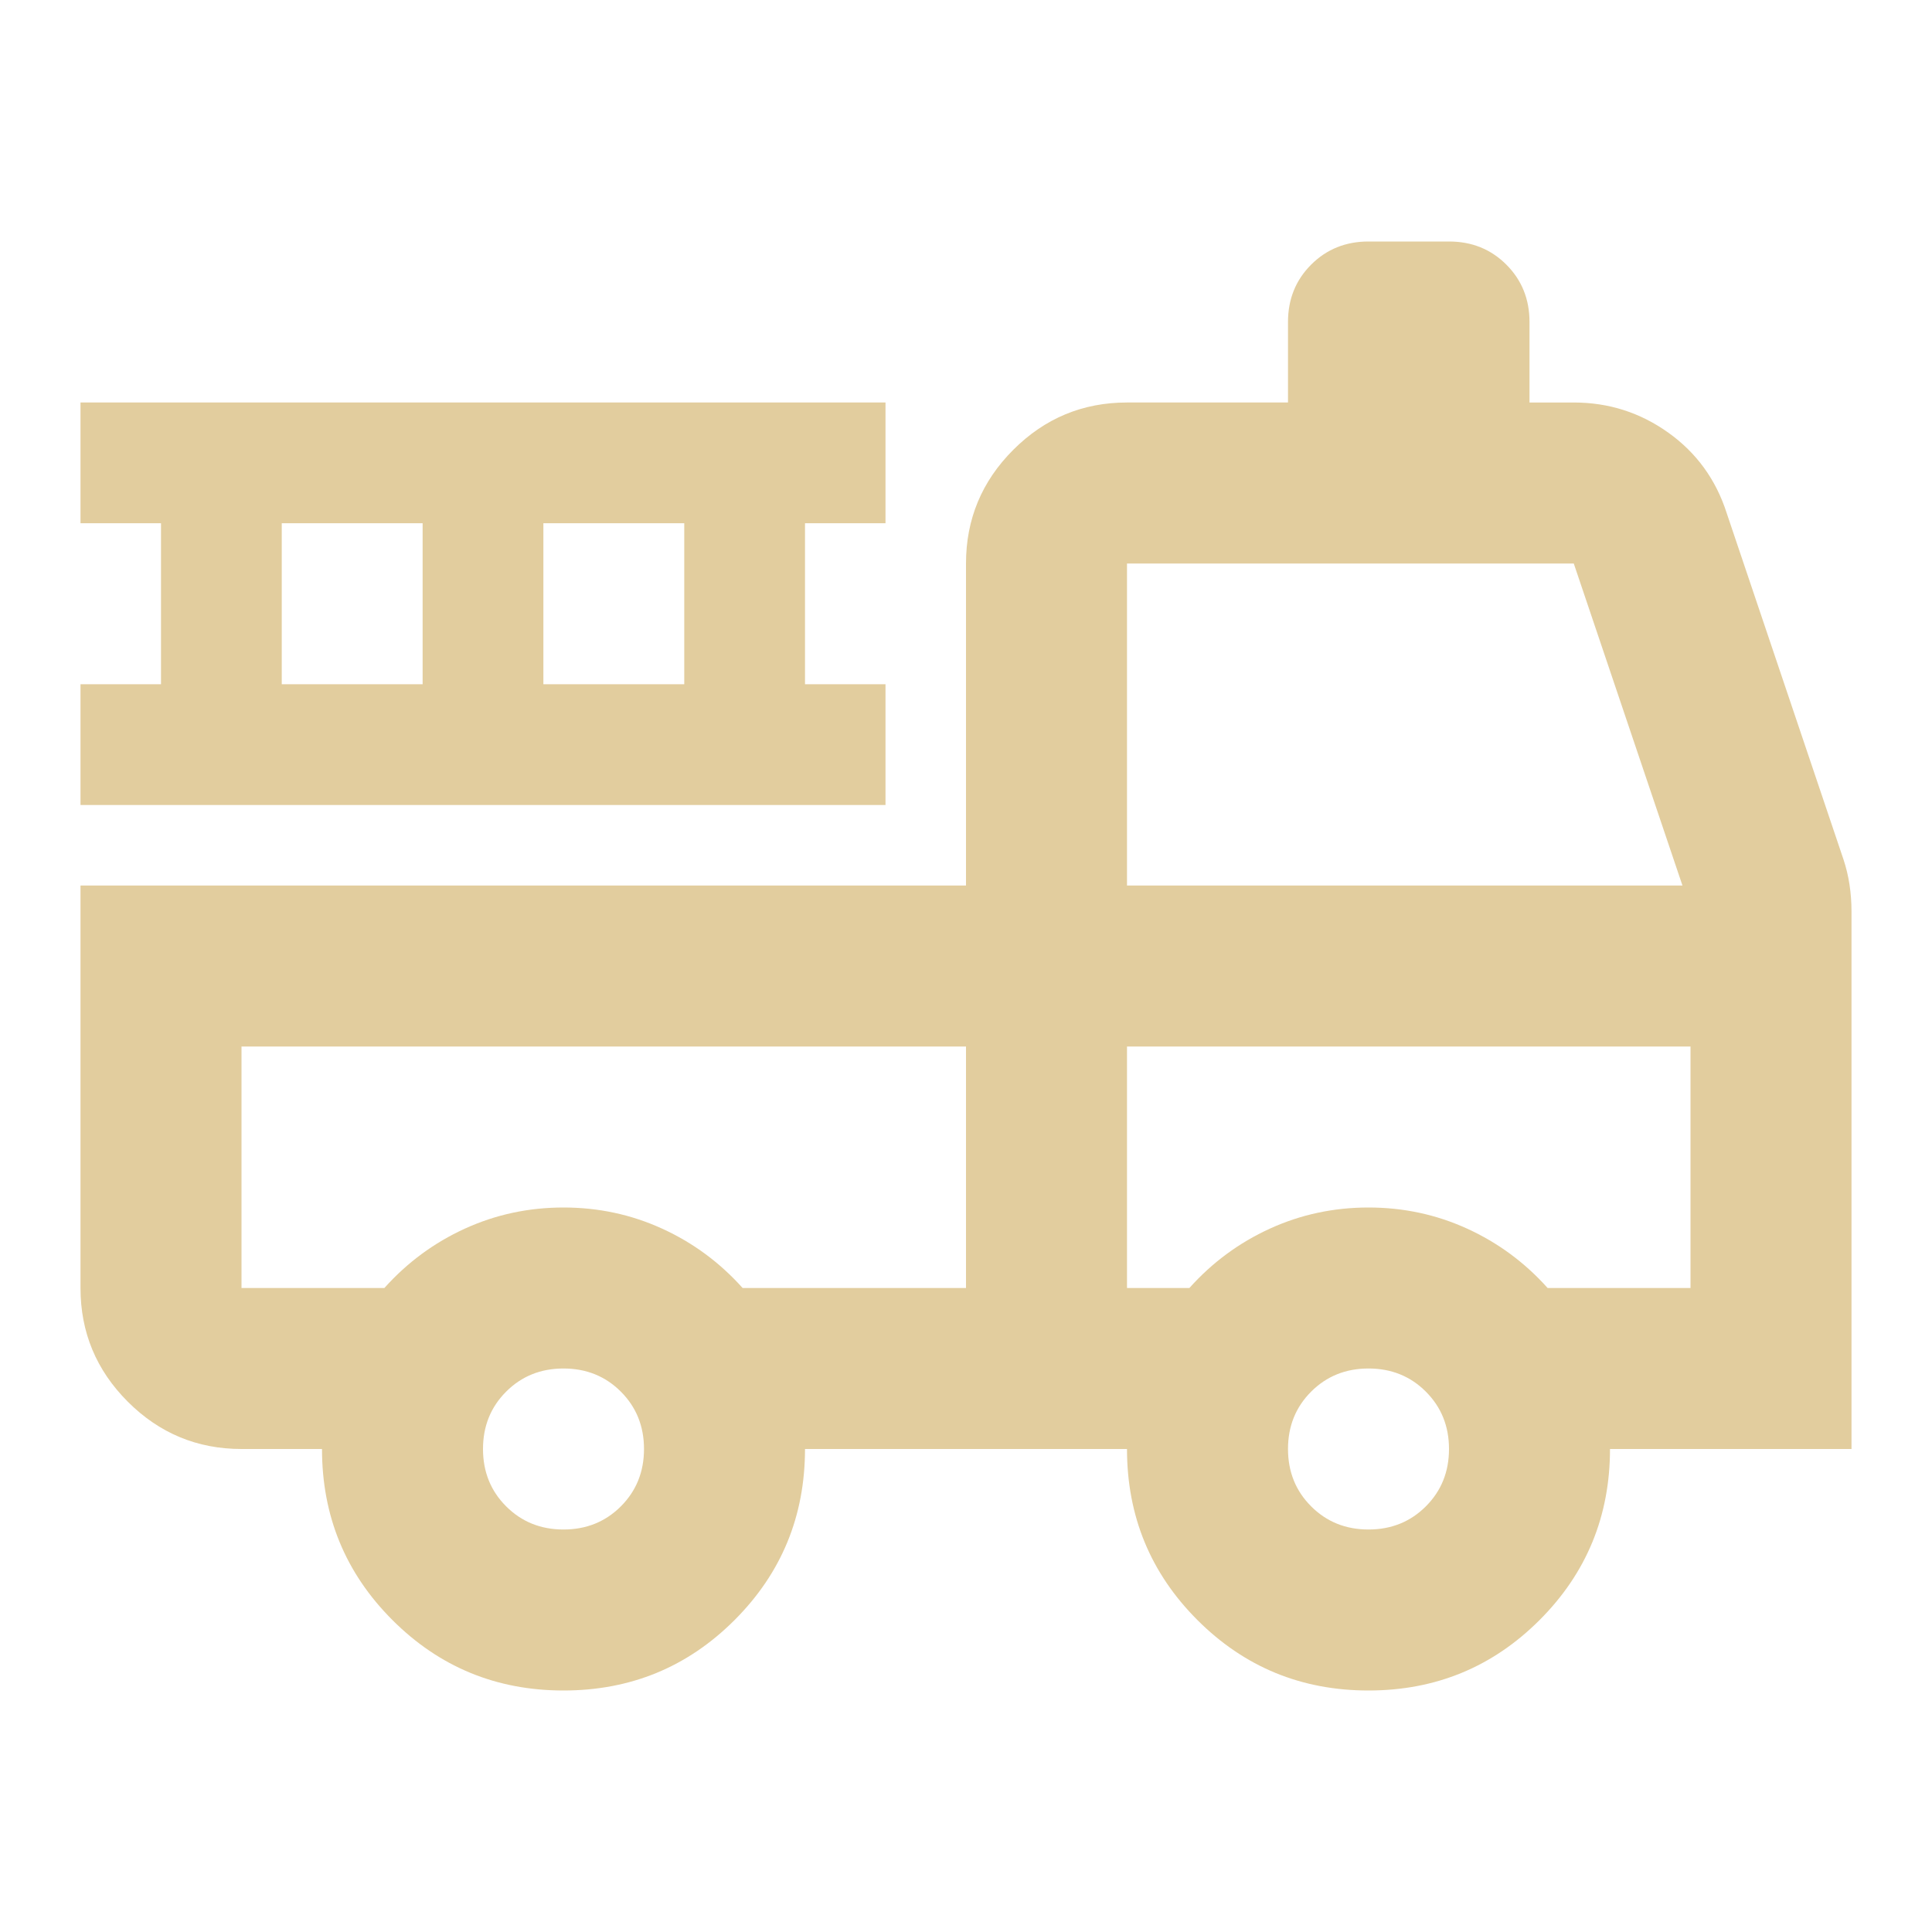 <svg xmlns="http://www.w3.org/2000/svg" height="24px" viewBox="0 -960 960 960" width="24px" fill="#E2CD9E"><path d="M280-120q-50 0-85-35t-35-85h-40q-33 0-56.5-23.5T40-320v-200h440v-160q0-33 23.5-56.5T560-760h80v-40q0-17 11.5-28.5T680-840h40q17 0 28.5 11.5T760-800v40h22q26 0 47 15t29 40l58 172q2 6 3 12.5t1 13.5v267H800q0 50-35 85t-85 35q-50 0-85-35t-35-85H400q0 50-35 85t-85 35Zm0-80q17 0 28.5-11.5T320-240q0-17-11.5-28.5T280-280q-17 0-28.5 11.5T240-240q0 17 11.5 28.5T280-200Zm400 0q17 0 28.5-11.5T720-240q0-17-11.5-28.5T680-280q-17 0-28.5 11.5T640-240q0 17 11.5 28.5T680-200ZM120-440v120h71q17-19 40-29.5t49-10.5q26 0 49 10.5t40 29.5h111v-120H120Zm440 120h31q17-19 40-29.5t49-10.5q26 0 49 10.5t40 29.5h71v-120H560v120Zm0-200h276l-54-160H560v160ZM40-560v-60h40v-80H40v-60h400v60h-40v80h40v60H40Zm100-60h70v-80h-70v80Zm130 0h70v-80h-70v80Zm210 180H120h360Zm80 0h280-280Z"/></svg>